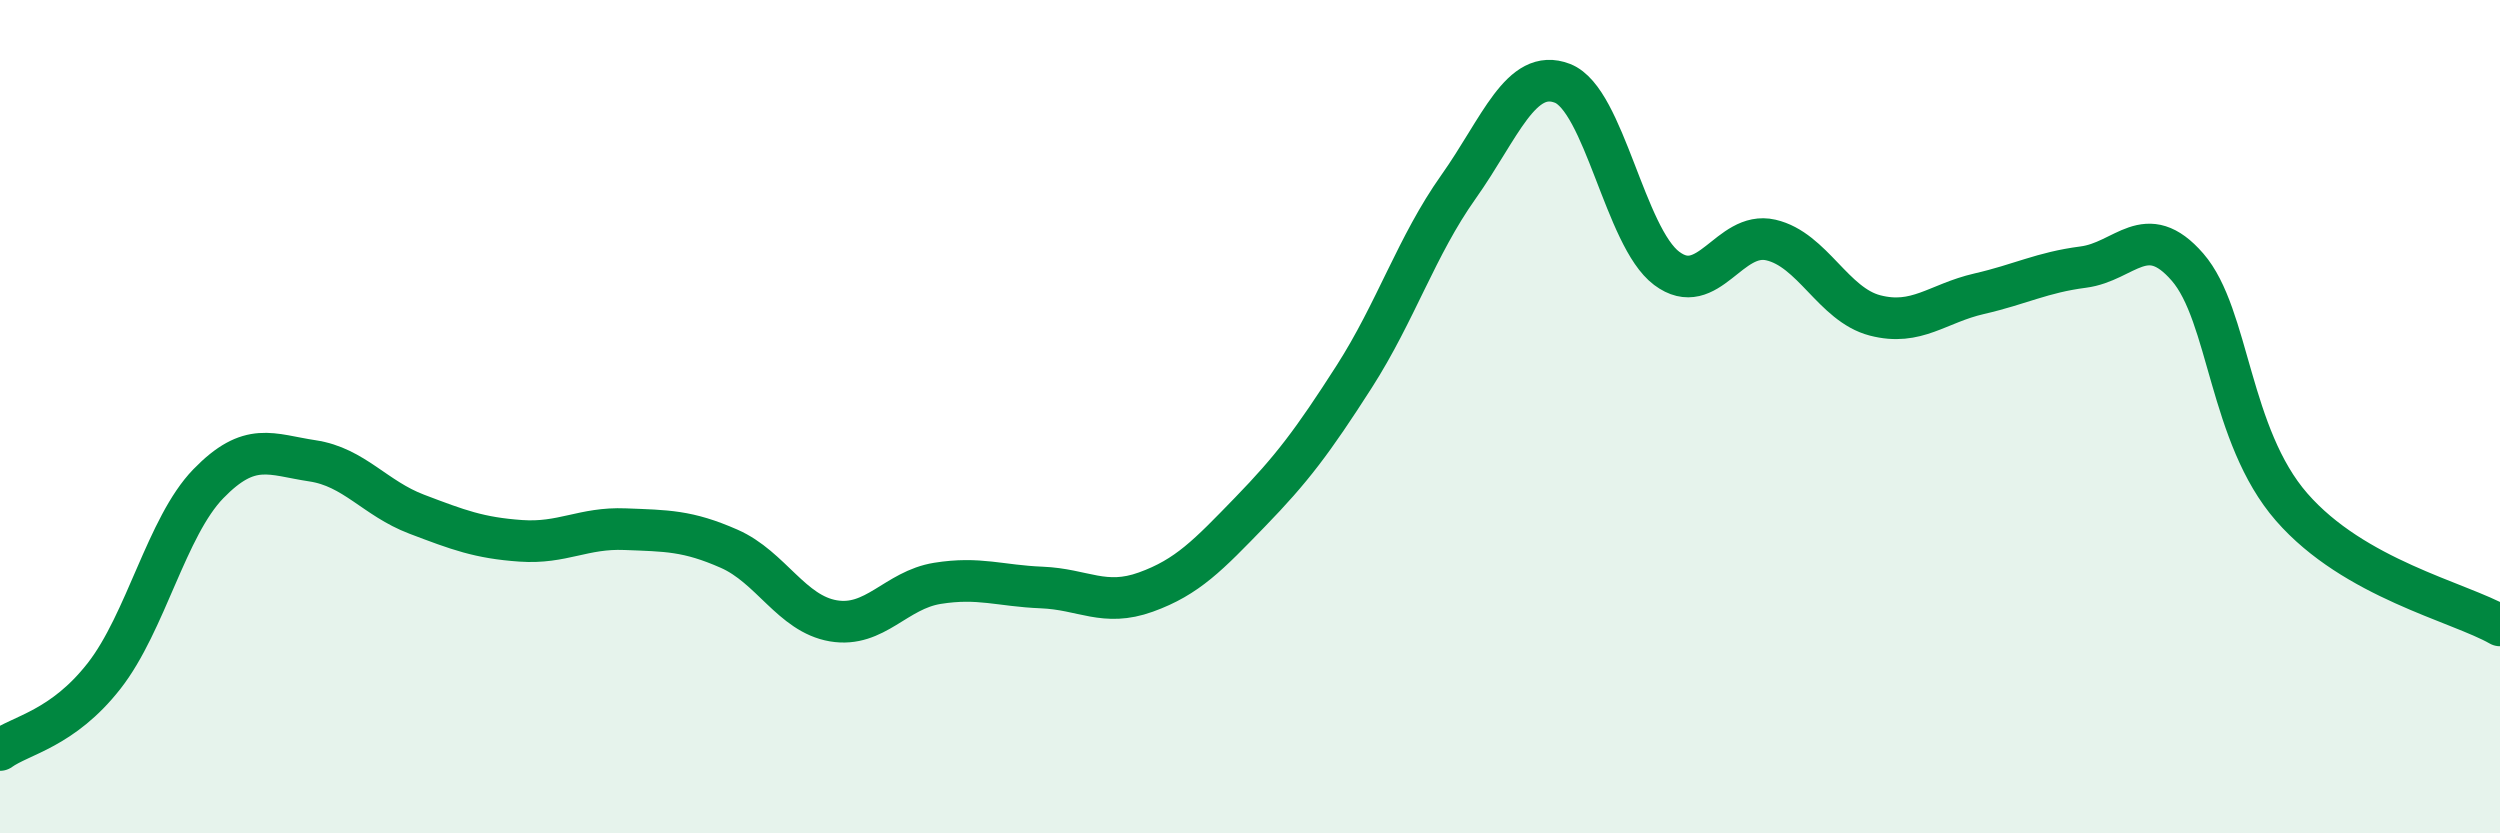 
    <svg width="60" height="20" viewBox="0 0 60 20" xmlns="http://www.w3.org/2000/svg">
      <path
        d="M 0,18 C 0.5,17.64 1.5,17.5 2.5,16.22 C 3.5,14.94 4,12.64 5,11.61 C 6,10.58 6.5,10.91 7.5,11.06 C 8.5,11.21 9,11.96 10,12.34 C 11,12.72 11.5,12.91 12.5,12.98 C 13.5,13.05 14,12.66 15,12.7 C 16,12.74 16.5,12.73 17.5,13.17 C 18.5,13.61 19,14.73 20,14.9 C 21,15.07 21.5,14.16 22.5,14 C 23.5,13.84 24,14.06 25,14.1 C 26,14.14 26.5,14.57 27.5,14.21 C 28.5,13.85 29,13.32 30,12.29 C 31,11.26 31.5,10.6 32.5,9.04 C 33.5,7.48 34,5.9 35,4.49 C 36,3.08 36.5,1.61 37.5,2 C 38.5,2.39 39,5.69 40,6.44 C 41,7.19 41.5,5.53 42.5,5.76 C 43.5,5.99 44,7.31 45,7.57 C 46,7.83 46.5,7.28 47.5,7.05 C 48.5,6.82 49,6.54 50,6.41 C 51,6.28 51.5,5.26 52.5,6.41 C 53.5,7.56 53.5,10.45 55,12.17 C 56.5,13.89 59,14.44 60,15.01L60 20L0 20Z"
        fill="#008740"
        opacity="0.1"
        stroke-linecap="round"
        stroke-linejoin="round"
      />
      <path
        d="M 0,18 C 0.5,17.64 1.5,17.5 2.5,16.22 C 3.5,14.94 4,12.64 5,11.61 C 6,10.58 6.5,10.91 7.5,11.06 C 8.5,11.21 9,11.96 10,12.34 C 11,12.72 11.5,12.91 12.5,12.98 C 13.5,13.05 14,12.66 15,12.7 C 16,12.74 16.5,12.73 17.5,13.17 C 18.5,13.61 19,14.73 20,14.9 C 21,15.07 21.5,14.16 22.5,14 C 23.5,13.84 24,14.06 25,14.1 C 26,14.14 26.5,14.57 27.5,14.21 C 28.5,13.85 29,13.32 30,12.29 C 31,11.26 31.5,10.6 32.5,9.04 C 33.5,7.48 34,5.9 35,4.49 C 36,3.08 36.5,1.61 37.5,2 C 38.5,2.39 39,5.69 40,6.44 C 41,7.19 41.5,5.53 42.5,5.76 C 43.5,5.99 44,7.31 45,7.57 C 46,7.83 46.5,7.28 47.5,7.05 C 48.5,6.82 49,6.54 50,6.41 C 51,6.28 51.5,5.26 52.5,6.41 C 53.5,7.56 53.5,10.45 55,12.17 C 56.5,13.89 59,14.44 60,15.01"
        stroke="#008740"
        stroke-width="1"
        fill="none"
        stroke-linecap="round"
        stroke-linejoin="round"
      />
    </svg>
  